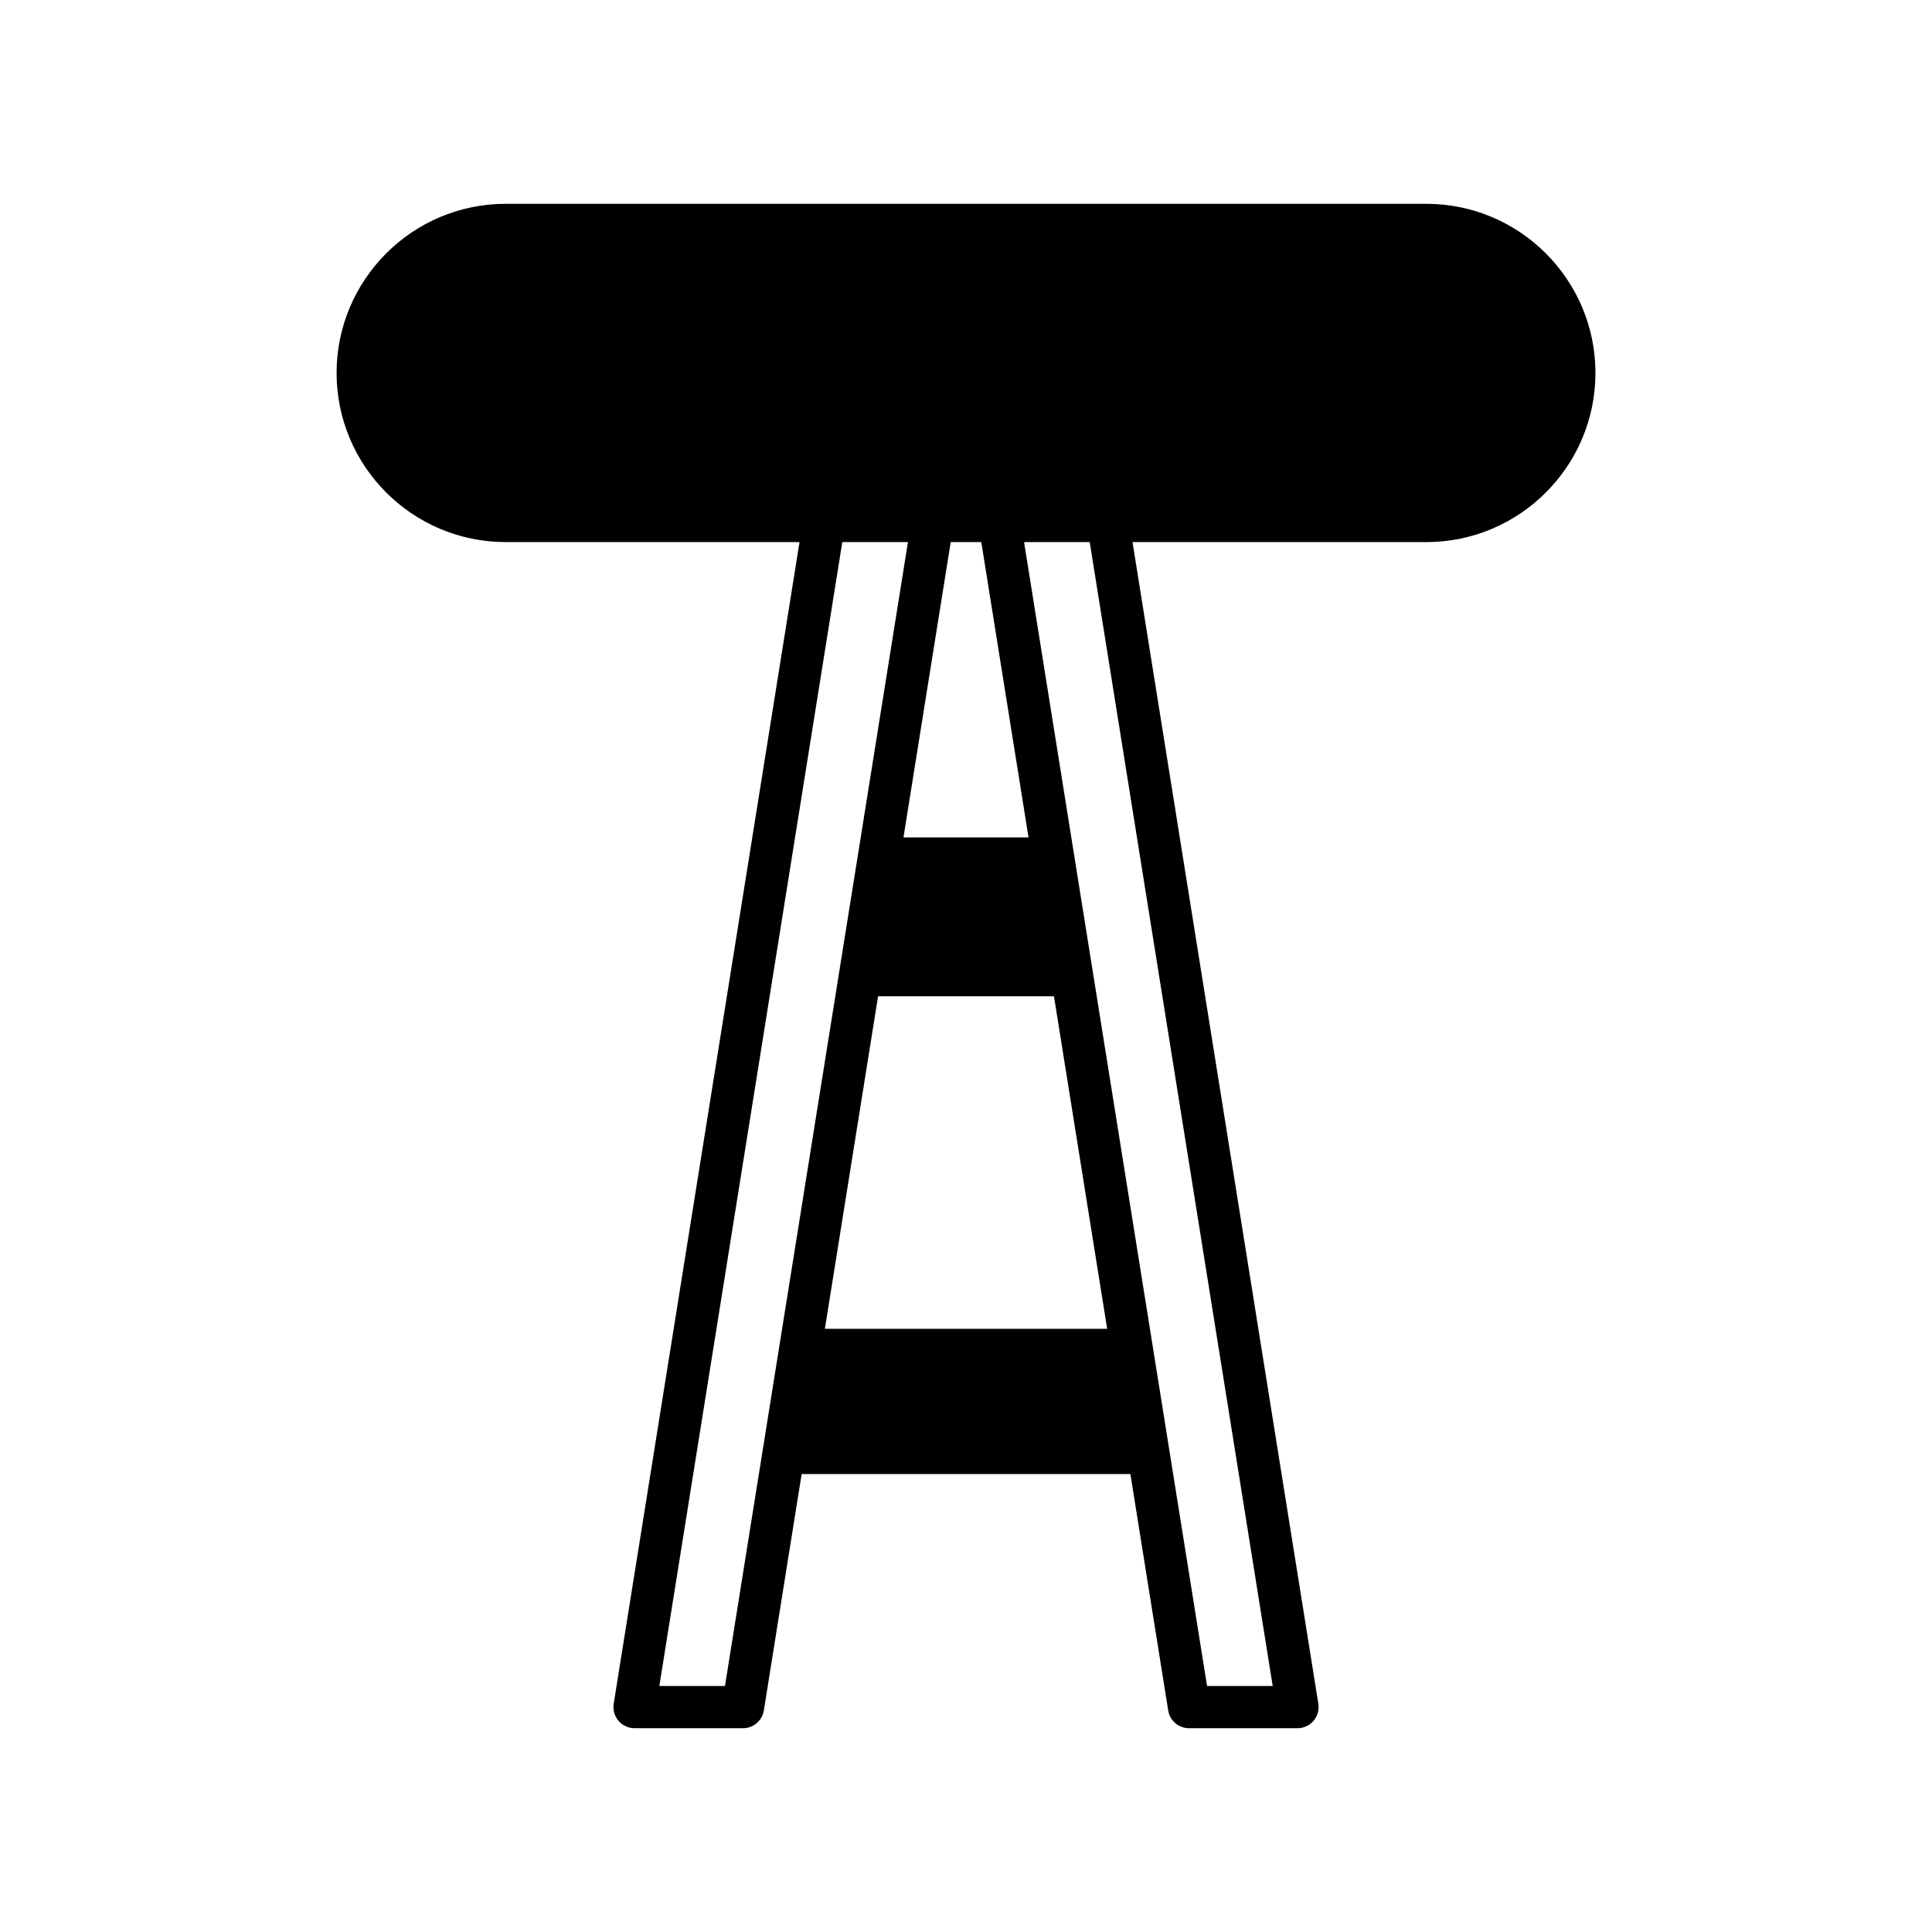 <?xml version="1.0" encoding="UTF-8"?>
<!-- Uploaded to: ICON Repo, www.svgrepo.com, Generator: ICON Repo Mixer Tools -->
<svg fill="#000000" width="800px" height="800px" version="1.1" viewBox="144 144 512 512" xmlns="http://www.w3.org/2000/svg">
 <path d="m278.02 287.66h77.863l-49.246 307.85c-0.262 1.621 0.203 3.273 1.27 4.519 1.059 1.246 2.617 1.965 4.258 1.965h28.734c2.75 0 5.094-2 5.527-4.715l10.02-62.645h87.117l10.02 62.645c0.43 2.719 2.777 4.715 5.527 4.715h28.734c1.641 0 3.199-0.719 4.258-1.965 1.066-1.246 1.531-2.898 1.27-4.519l-49.246-307.85h77.863c24.715 0 44.82-20.109 44.82-44.824 0-24.715-20.105-44.824-44.82-44.824h-243.97c-24.715 0-44.82 20.109-44.82 44.824 0 24.715 20.105 44.824 44.82 44.824zm84.582 208.49 14.098-88.121h46.613l14.098 88.121zm70.184-208.49 48.492 303.14h-17.395l-48.492-303.14zm-28.734 0 12.52 78.266h-33.141l12.52-78.266zm-19.434 0-48.492 303.14h-17.395l48.488-303.14z"/>
</svg>